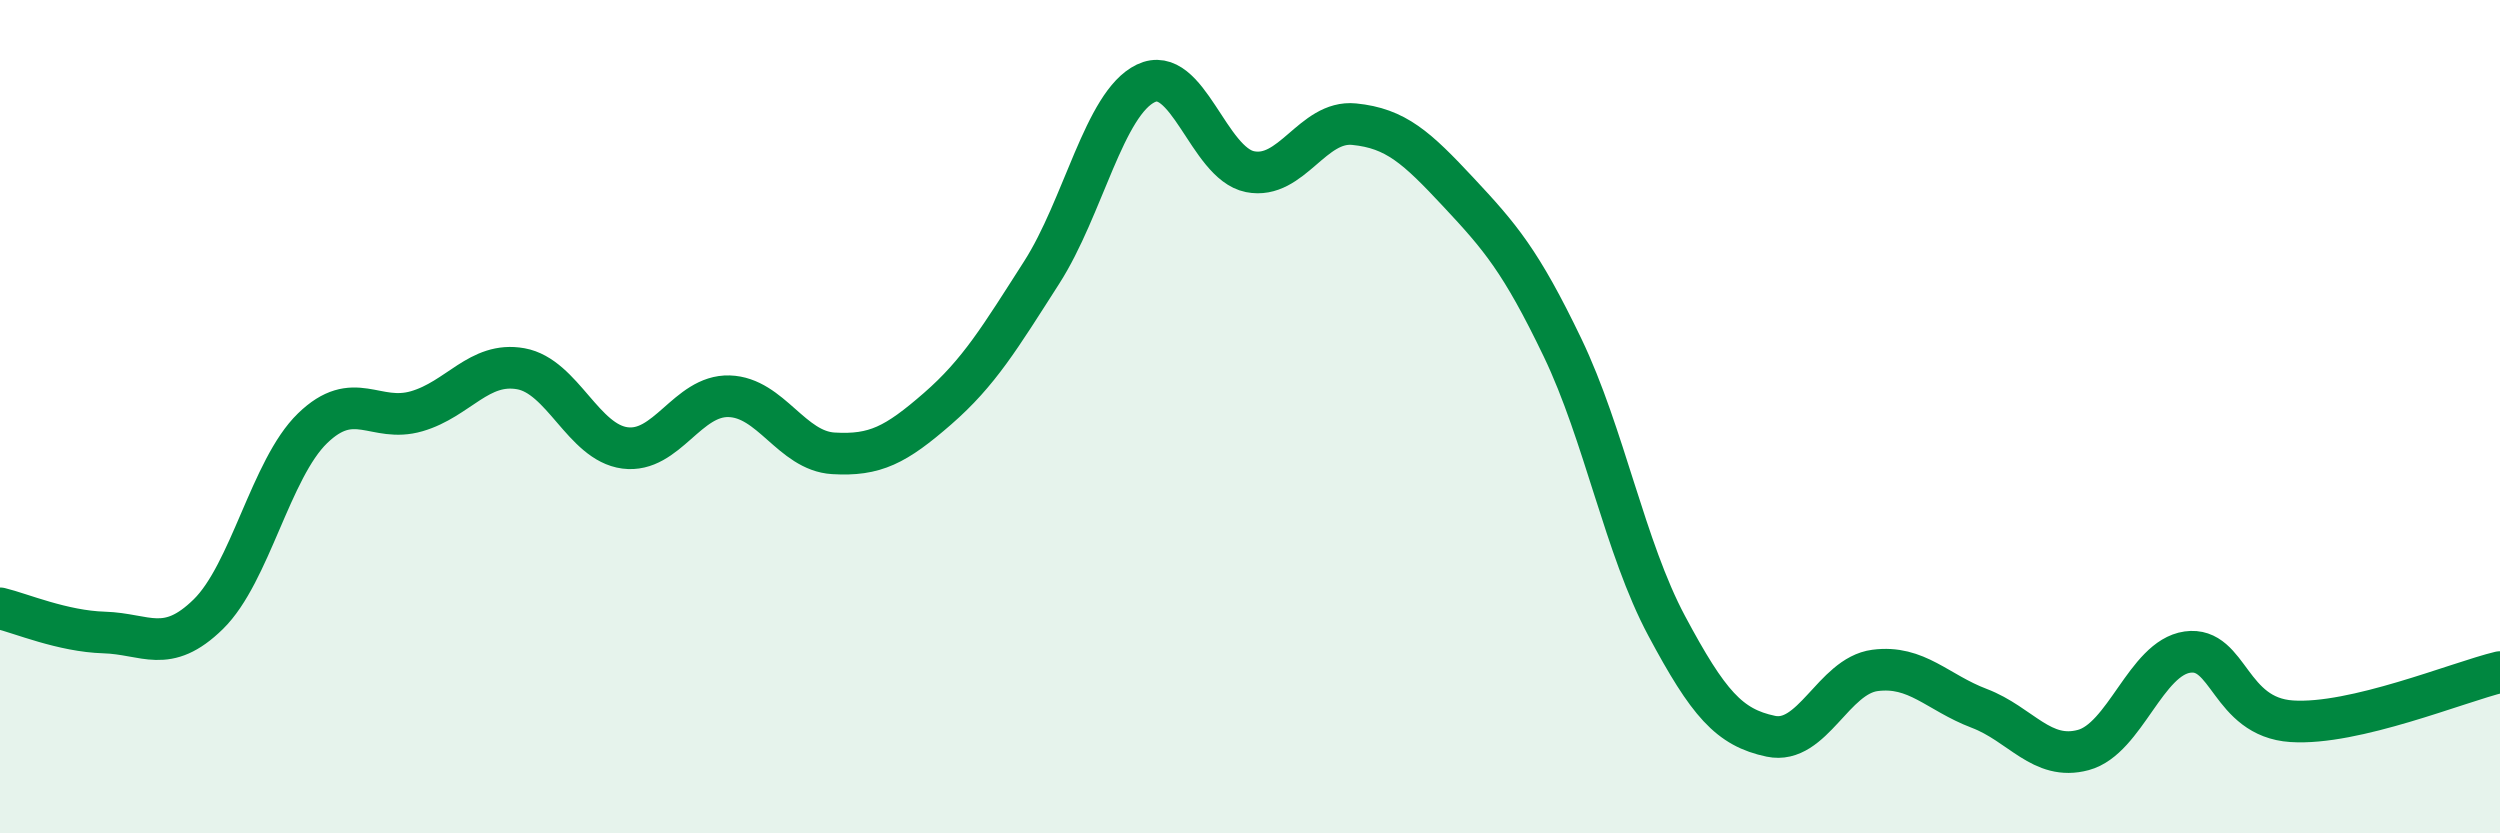 
    <svg width="60" height="20" viewBox="0 0 60 20" xmlns="http://www.w3.org/2000/svg">
      <path
        d="M 0,14.6 C 0.5,14.72 1.5,15.15 2.5,15.18 C 3.5,15.21 4,15.72 5,14.74 C 6,13.76 6.5,11.25 7.5,10.28 C 8.5,9.31 9,10.16 10,9.87 C 11,9.58 11.5,8.67 12.5,8.85 C 13.5,9.03 14,10.62 15,10.75 C 16,10.88 16.5,9.48 17.5,9.51 C 18.5,9.54 19,10.82 20,10.88 C 21,10.94 21.5,10.68 22.5,9.81 C 23.5,8.94 24,8.1 25,6.54 C 26,4.98 26.5,2.48 27.5,2 C 28.5,1.52 29,3.92 30,4.12 C 31,4.32 31.5,2.88 32.5,2.98 C 33.5,3.08 34,3.54 35,4.61 C 36,5.68 36.5,6.26 37.5,8.34 C 38.5,10.42 39,13.15 40,15.02 C 41,16.89 41.5,17.46 42.5,17.67 C 43.5,17.88 44,16.22 45,16.09 C 46,15.96 46.5,16.62 47.5,17 C 48.5,17.38 49,18.27 50,18 C 51,17.73 51.5,15.79 52.5,15.65 C 53.5,15.51 53.5,17.21 55,17.31 C 56.5,17.41 59,16.37 60,16.13L60 20L0 20Z"
        fill="#008740"
        opacity="0.1"
        stroke-linecap="round"
        stroke-linejoin="round"
      />
      <path
        d="M 0,14.6 C 0.5,14.72 1.5,15.15 2.5,15.18 C 3.5,15.21 4,15.72 5,14.74 C 6,13.76 6.5,11.25 7.5,10.28 C 8.5,9.31 9,10.16 10,9.87 C 11,9.58 11.5,8.67 12.5,8.85 C 13.5,9.03 14,10.62 15,10.75 C 16,10.88 16.5,9.48 17.5,9.51 C 18.5,9.54 19,10.82 20,10.88 C 21,10.94 21.5,10.68 22.5,9.81 C 23.5,8.94 24,8.1 25,6.54 C 26,4.98 26.5,2.48 27.5,2 C 28.5,1.52 29,3.92 30,4.12 C 31,4.32 31.5,2.88 32.5,2.98 C 33.5,3.08 34,3.54 35,4.61 C 36,5.68 36.5,6.26 37.5,8.34 C 38.5,10.42 39,13.15 40,15.02 C 41,16.89 41.5,17.46 42.5,17.67 C 43.5,17.88 44,16.22 45,16.09 C 46,15.96 46.5,16.62 47.5,17 C 48.5,17.38 49,18.27 50,18 C 51,17.73 51.5,15.79 52.5,15.65 C 53.5,15.51 53.5,17.21 55,17.31 C 56.5,17.41 59,16.37 60,16.13"
        stroke="#008740"
        stroke-width="1"
        fill="none"
        stroke-linecap="round"
        stroke-linejoin="round"
      />
    </svg>
  